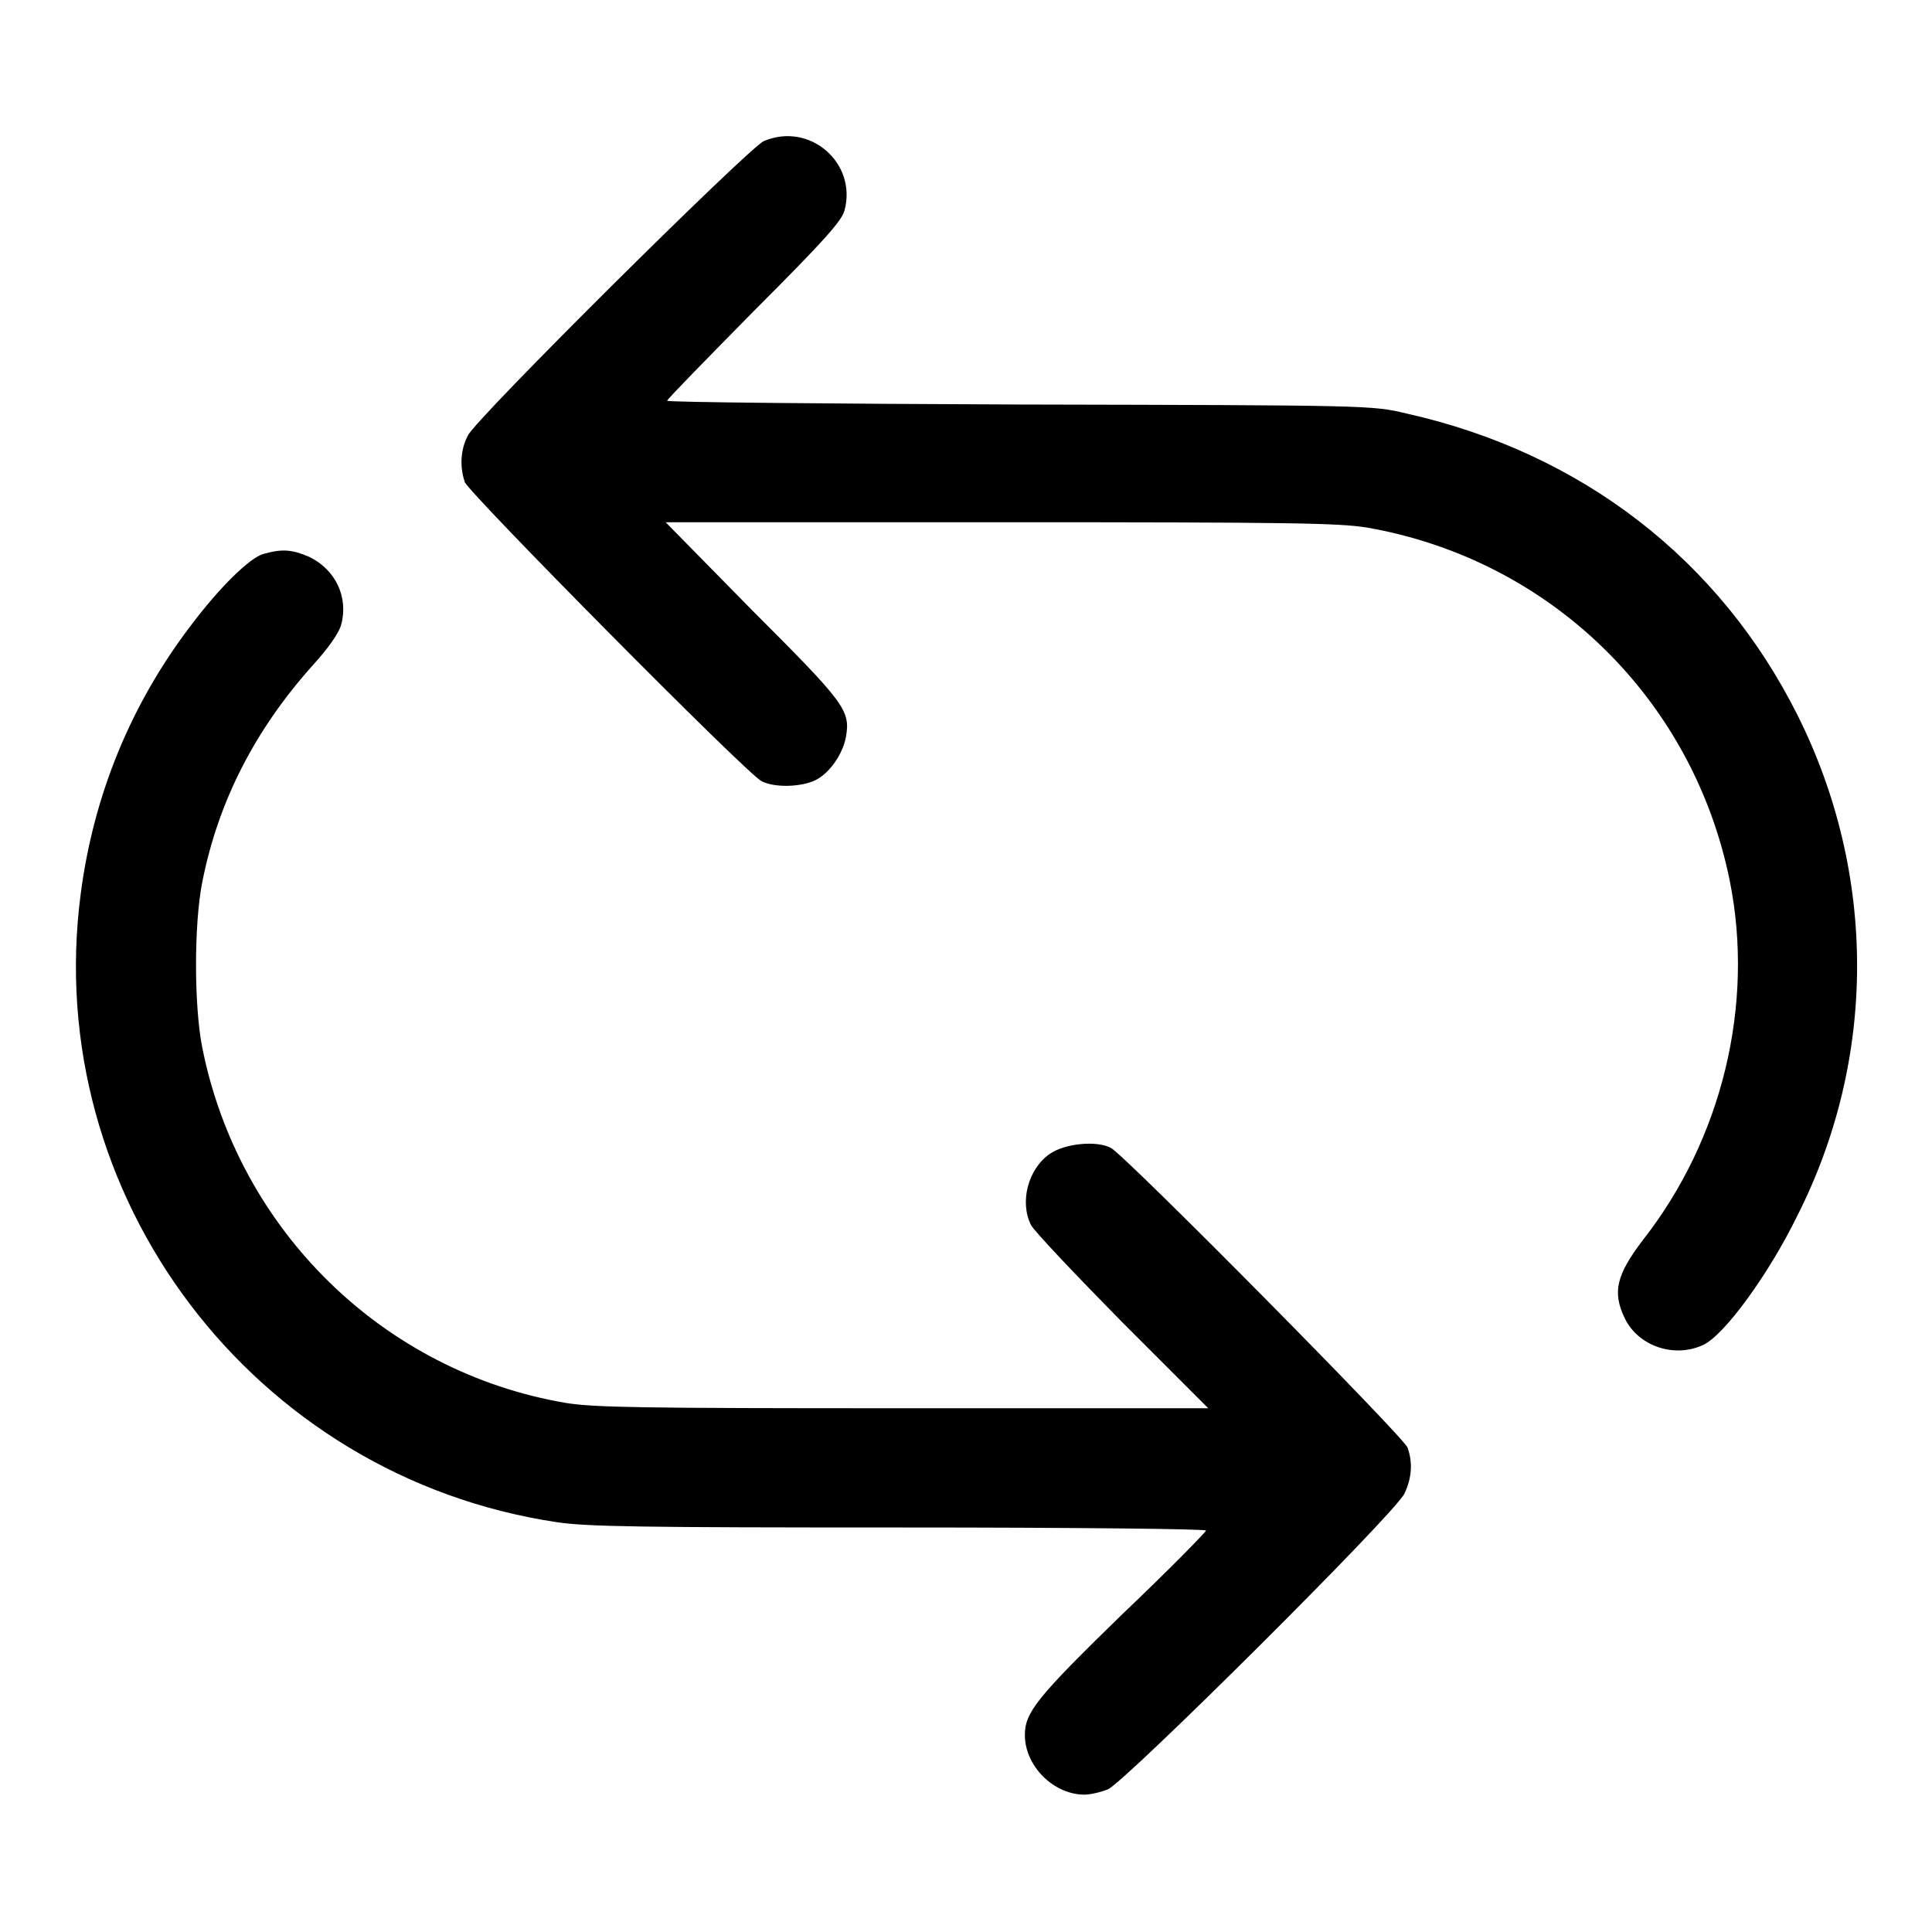 <?xml version="1.0" encoding="utf-8"?>
<!-- Svg Vector Icons : http://www.onlinewebfonts.com/icon -->
<!DOCTYPE svg PUBLIC "-//W3C//DTD SVG 1.1//EN" "http://www.w3.org/Graphics/SVG/1.1/DTD/svg11.dtd">
<svg version="1.1" xmlns="http://www.w3.org/2000/svg" xmlns:xlink="http://www.w3.org/1999/xlink" x="0px" y="0px" viewBox="0 0 256 256" enable-background="new 0 0 256 256" xml:space="preserve">
<g><g><g><path fill="#000000" d="M101.2,18.7c-2,0.9-38,36.6-39.2,39c-1,1.9-1.1,4.2-0.4,6.2c0.6,1.5,37.3,38.6,39.3,39.6c1.7,0.9,5.2,0.8,7.1-0.1c1.9-0.9,3.7-3.5,4.1-5.8c0.6-3.5-0.2-4.5-12.5-16.8L88.2,69.2h44.3c38.7,0,44.8,0.1,48.6,0.7c24.2,4.2,43.2,22.6,48.1,46.8c3.3,16.4-1,34.2-11.5,47.6c-3.5,4.6-4.1,6.9-2.4,10.4c1.8,3.7,6.6,5.3,10.4,3.5c2.8-1.3,8.7-9.4,12.5-17.2c10.5-20.8,10.5-45.2,0-66.2c-10.3-20.6-28.6-34.8-51.8-40c-4.6-1.1-4.8-1.1-51.3-1.2c-25.7-0.1-46.7-0.3-46.7-0.5s5.2-5.5,11.5-11.9c9.4-9.4,11.6-11.9,12-13.3C113.6,21.6,107.3,16.1,101.2,18.7z"/><path fill="#000000" d="M34.9,73.4c-1.8,0.5-5.8,4.4-9.7,9.6c-7.9,10.4-12.8,22.4-14.5,35.4c-5.3,40.1,22.9,77.3,63.1,83.3c4,0.6,11.3,0.7,45.4,0.7c24,0,40.6,0.2,40.6,0.4c0,0.2-5,5.3-11.1,11.1c-11.3,11-12.9,13-12.9,16c0,4.1,3.8,7.9,7.9,7.9c0.7,0,2.1-0.3,3.1-0.7c2.3-1,38.1-36.6,39.3-39.2c1-2.1,1.1-4.2,0.4-6.1c-0.6-1.5-37.3-38.6-39.3-39.7c-1.9-1-6.1-0.6-8.1,0.8c-2.9,2-4,6.4-2.5,9.4c0.4,0.8,5.9,6.6,12.1,12.9l11.4,11.4h-40.4c-35,0-40.9-0.1-44.7-0.7c-24.2-4.1-43.4-22.9-48.2-47.1c-1.1-5.5-1.1-16.4,0-21.9c2.1-10.7,7-20.2,14.6-28.7c2.1-2.3,3.5-4.3,3.8-5.4c1-3.6-0.7-7.3-4.2-9C38.7,72.8,37.4,72.7,34.9,73.4z"/></g></g></g>
</svg>
